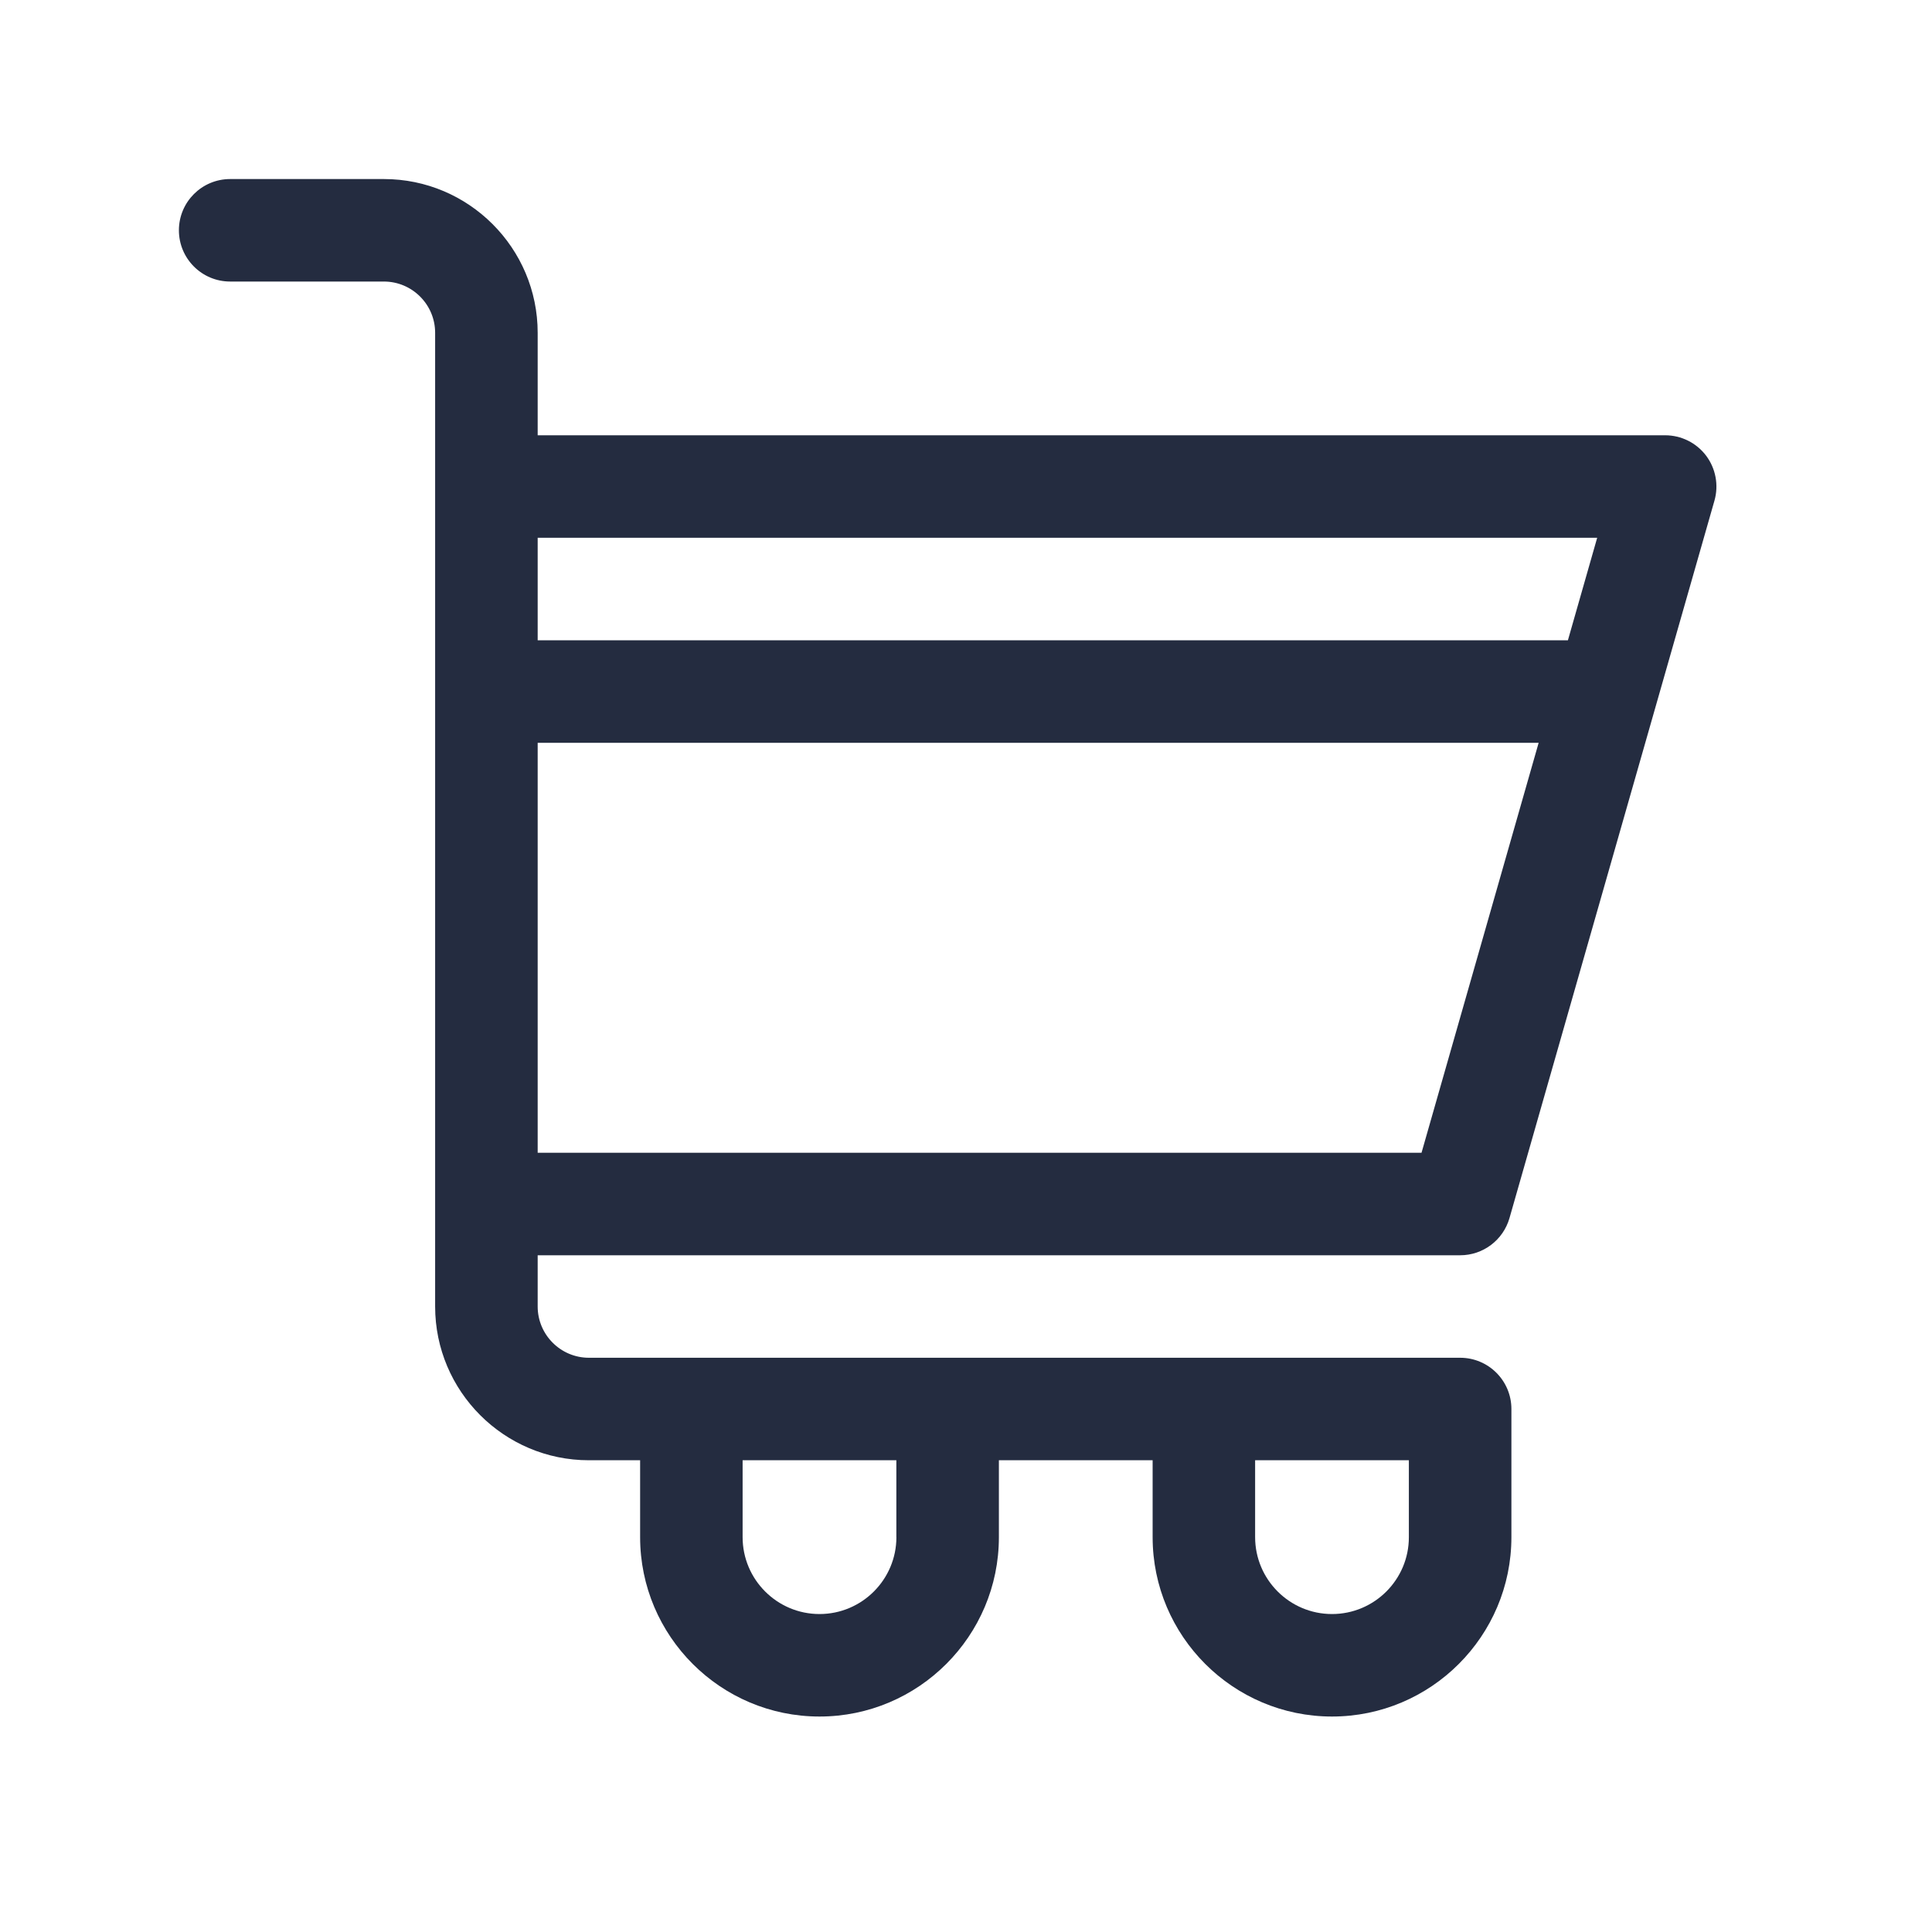 <?xml version="1.0" encoding="utf-8"?>
<!-- Generator: Adobe Illustrator 27.2.0, SVG Export Plug-In . SVG Version: 6.00 Build 0)  -->
<svg version="1.1" id="Layer_1" xmlns="http://www.w3.org/2000/svg" xmlns:xlink="http://www.w3.org/1999/xlink" x="0px" y="0px"
	 viewBox="0 0 400 400" style="enable-background:new 0 0 400 400;" xml:space="preserve">
<style type="text/css">
	.st0{fill:#242C40;}
</style>
<path id="Lead_Conversion" class="st0" d="M302.31,259.89c4.74,0,8.9-3.14,10.21-7.69l42.44-148.55c0.91-3.2,0.27-6.65-1.73-9.31
	c-2.01-2.66-5.15-4.22-8.48-4.22H111.32V68.9c0-17.55-14.28-31.83-31.83-31.83H47.65c-5.86,0-10.61,4.75-10.61,10.61
	s4.75,10.61,10.61,10.61h31.83c5.85,0,10.61,4.76,10.61,10.61v201.6c0,17.55,14.28,31.83,31.83,31.83h10.61v15.92
	c0,20.48,16.66,37.14,37.14,37.14s37.14-16.66,37.14-37.14v-15.92h31.83v15.92c0,20.48,16.66,37.14,37.14,37.14
	c20.48,0,37.14-16.66,37.14-37.14v-26.53c0-5.86-4.75-10.61-10.61-10.61H121.93c-5.85,0-10.61-4.76-10.61-10.61v-10.61H302.31z
	 M185.59,318.25c0,8.78-7.14,15.92-15.92,15.92c-8.78,0-15.92-7.14-15.92-15.92v-15.92h31.83V318.25z M275.78,334.17
	c-8.78,0-15.92-7.14-15.92-15.92v-15.92h31.83v15.92C291.7,327.03,284.56,334.17,275.78,334.17z M294.31,238.67H111.32v-84.88
	h207.24L294.31,238.67z M330.68,111.34l-6.06,21.22h-213.3v-21.22H330.68z"/>
</svg>
